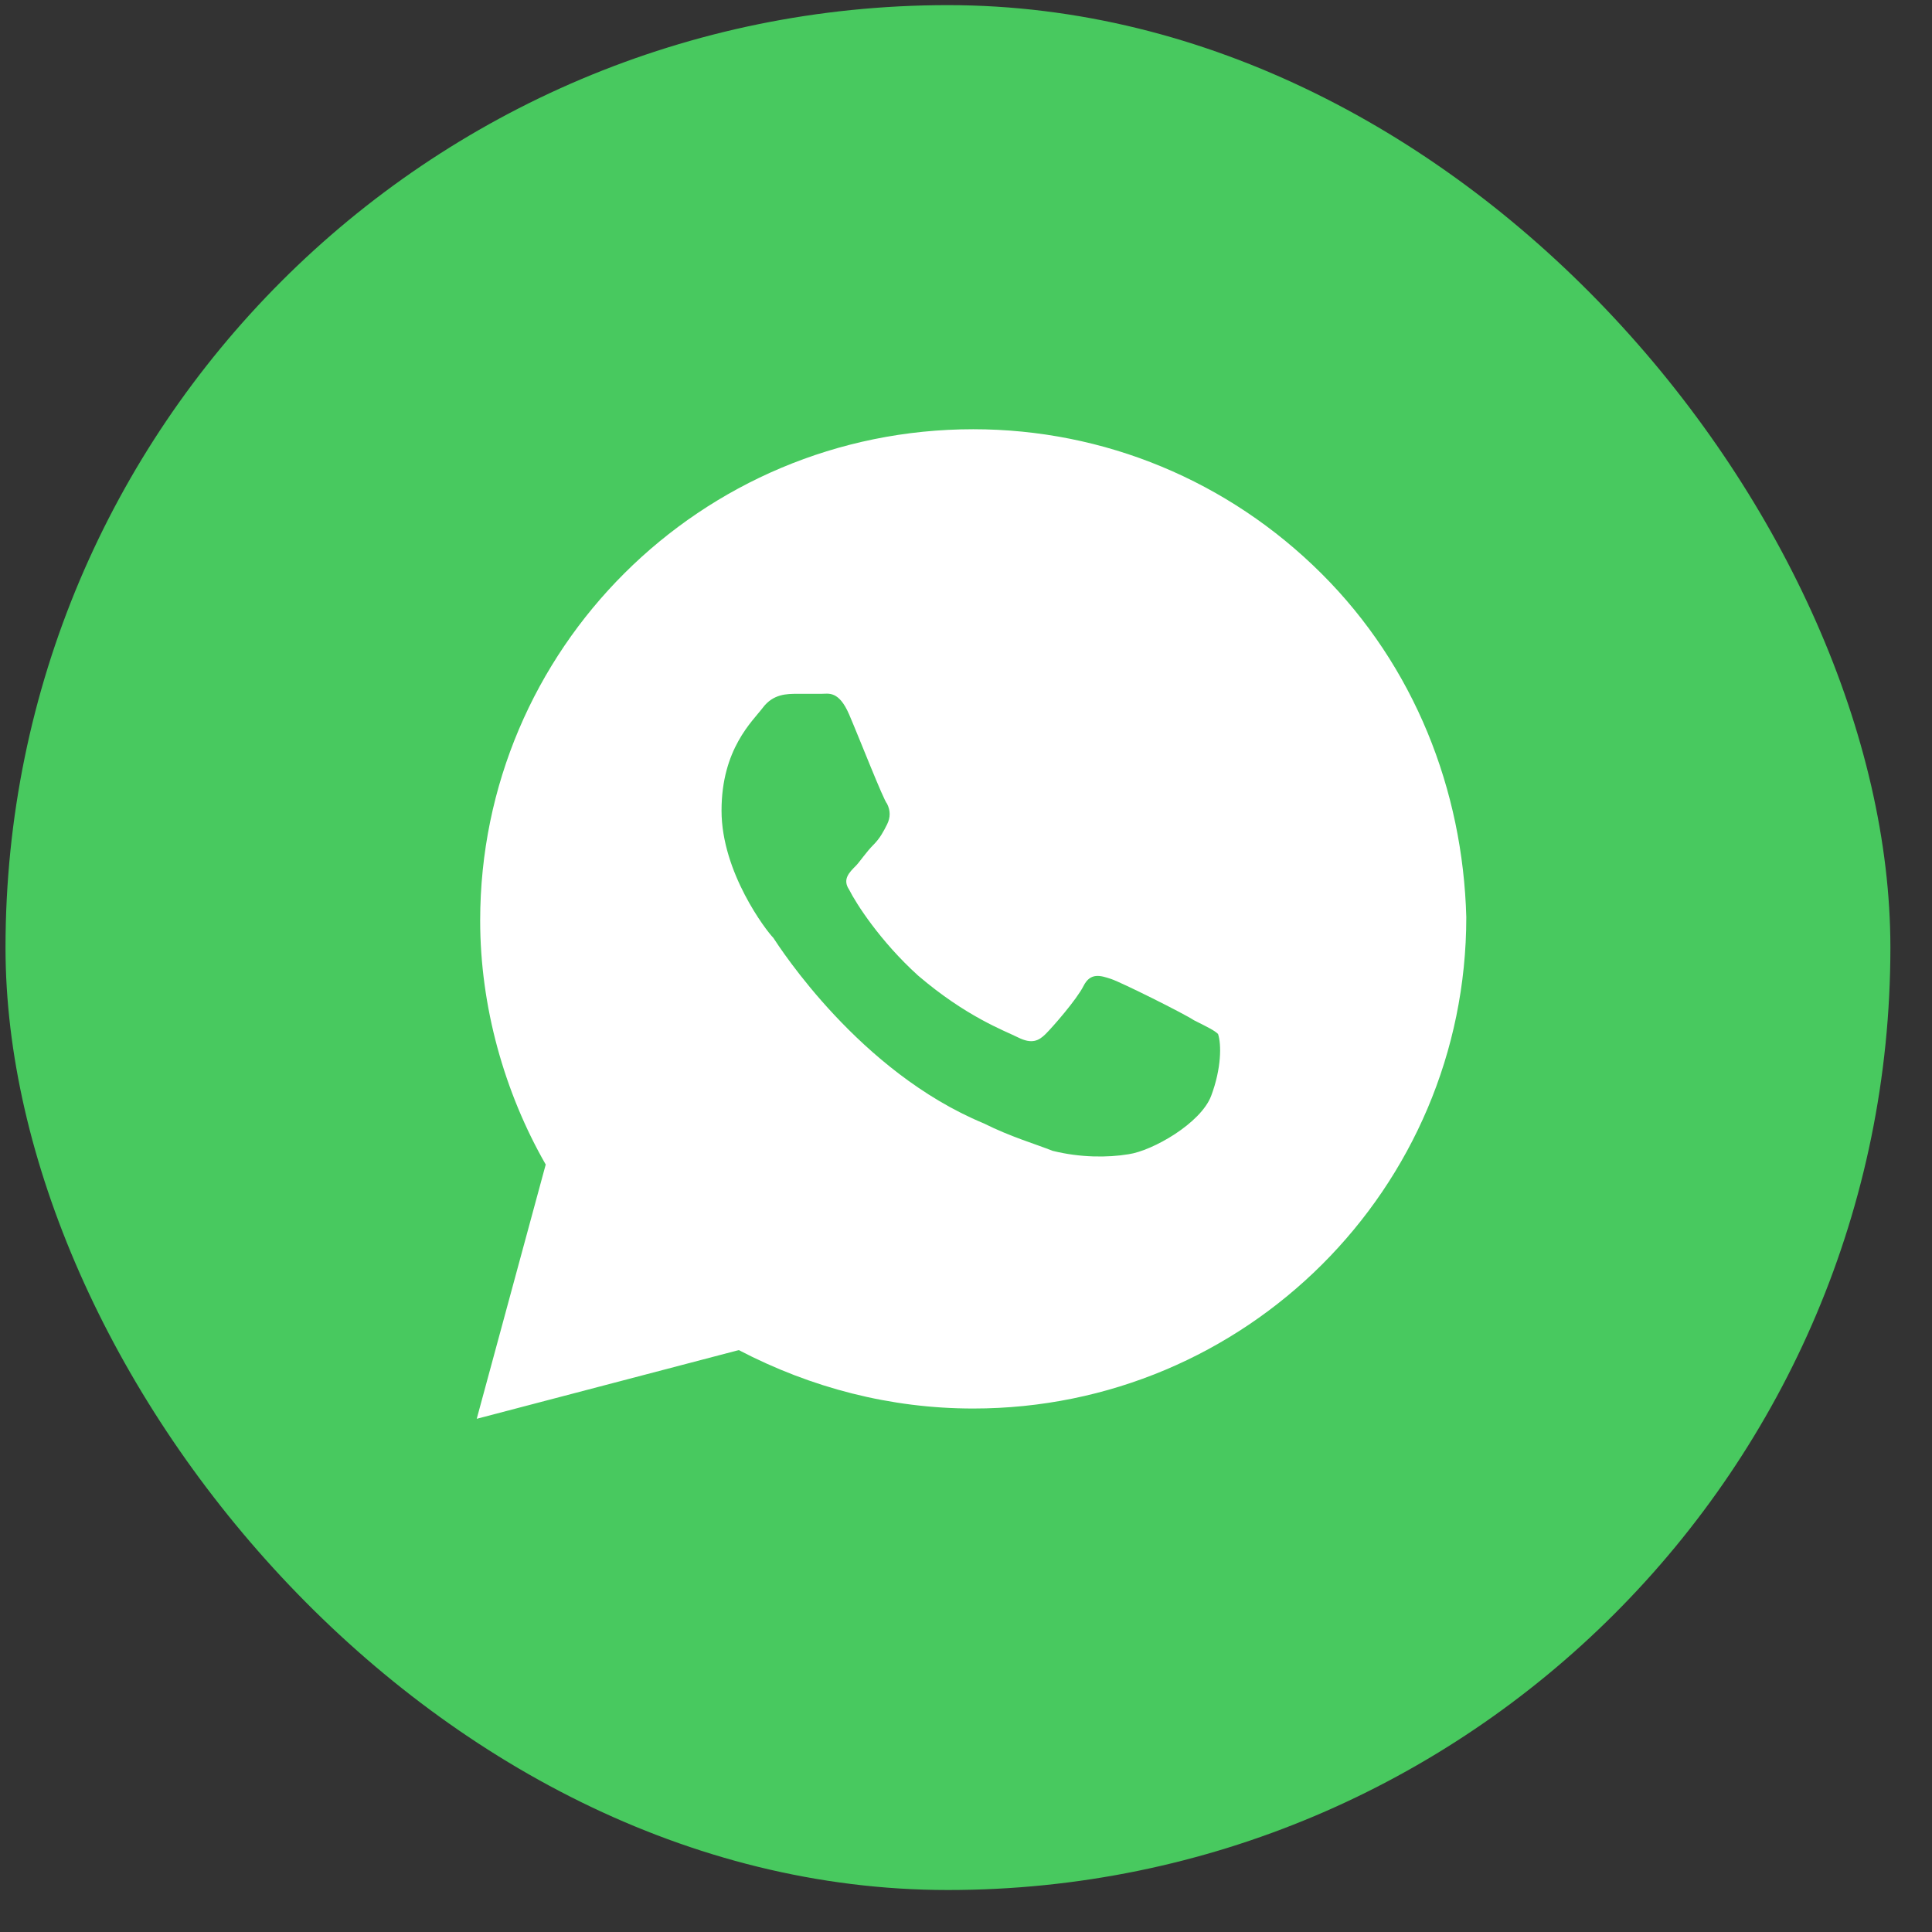 <?xml version="1.0" encoding="UTF-8"?> <svg xmlns="http://www.w3.org/2000/svg" width="41" height="41" viewBox="0 0 41 41" fill="none"><rect x="0" y="0" width="41" height="41" fill="#333333" stroke="none"/><g clip-path="url(#clip0_16244_37998)"><rect x="0.117" y="0.109" width="40" height="40" rx="20" fill="#48C95F"></rect><path d="M28.044 12.172C26.068 10.203 23.434 9.109 20.654 9.109C14.873 9.109 10.19 13.776 10.19 19.537C10.19 21.359 10.703 23.182 11.581 24.713L10.117 30.109L15.678 28.651C17.215 29.453 18.898 29.891 20.654 29.891C26.434 29.891 31.117 25.224 31.117 19.463C31.044 16.766 30.02 14.141 28.044 12.172ZM25.703 23.255C25.483 23.838 24.459 24.422 23.947 24.495C23.507 24.568 22.922 24.568 22.337 24.422C21.971 24.276 21.459 24.13 20.873 23.838C18.239 22.745 16.556 20.12 16.41 19.901C16.264 19.755 15.312 18.516 15.312 17.203C15.312 15.891 15.971 15.307 16.19 15.016C16.41 14.724 16.703 14.724 16.922 14.724C17.068 14.724 17.288 14.724 17.434 14.724C17.581 14.724 17.8 14.651 18.02 15.162C18.239 15.672 18.751 16.984 18.825 17.057C18.898 17.203 18.898 17.349 18.825 17.495C18.751 17.641 18.678 17.787 18.532 17.932C18.386 18.078 18.239 18.297 18.166 18.37C18.02 18.516 17.873 18.662 18.02 18.88C18.166 19.172 18.678 19.974 19.483 20.703C20.507 21.578 21.312 21.87 21.605 22.016C21.898 22.162 22.044 22.088 22.19 21.943C22.337 21.797 22.849 21.213 22.995 20.922C23.142 20.63 23.361 20.703 23.581 20.776C23.8 20.849 25.117 21.505 25.337 21.651C25.629 21.797 25.776 21.87 25.849 21.943C25.922 22.162 25.922 22.672 25.703 23.255Z" fill="white"></path></g><defs><clipPath id="clip0_16244_37998"><rect width="40" height="40" fill="white" transform="translate(0.117 0.109)"></rect></clipPath></defs></svg> 
